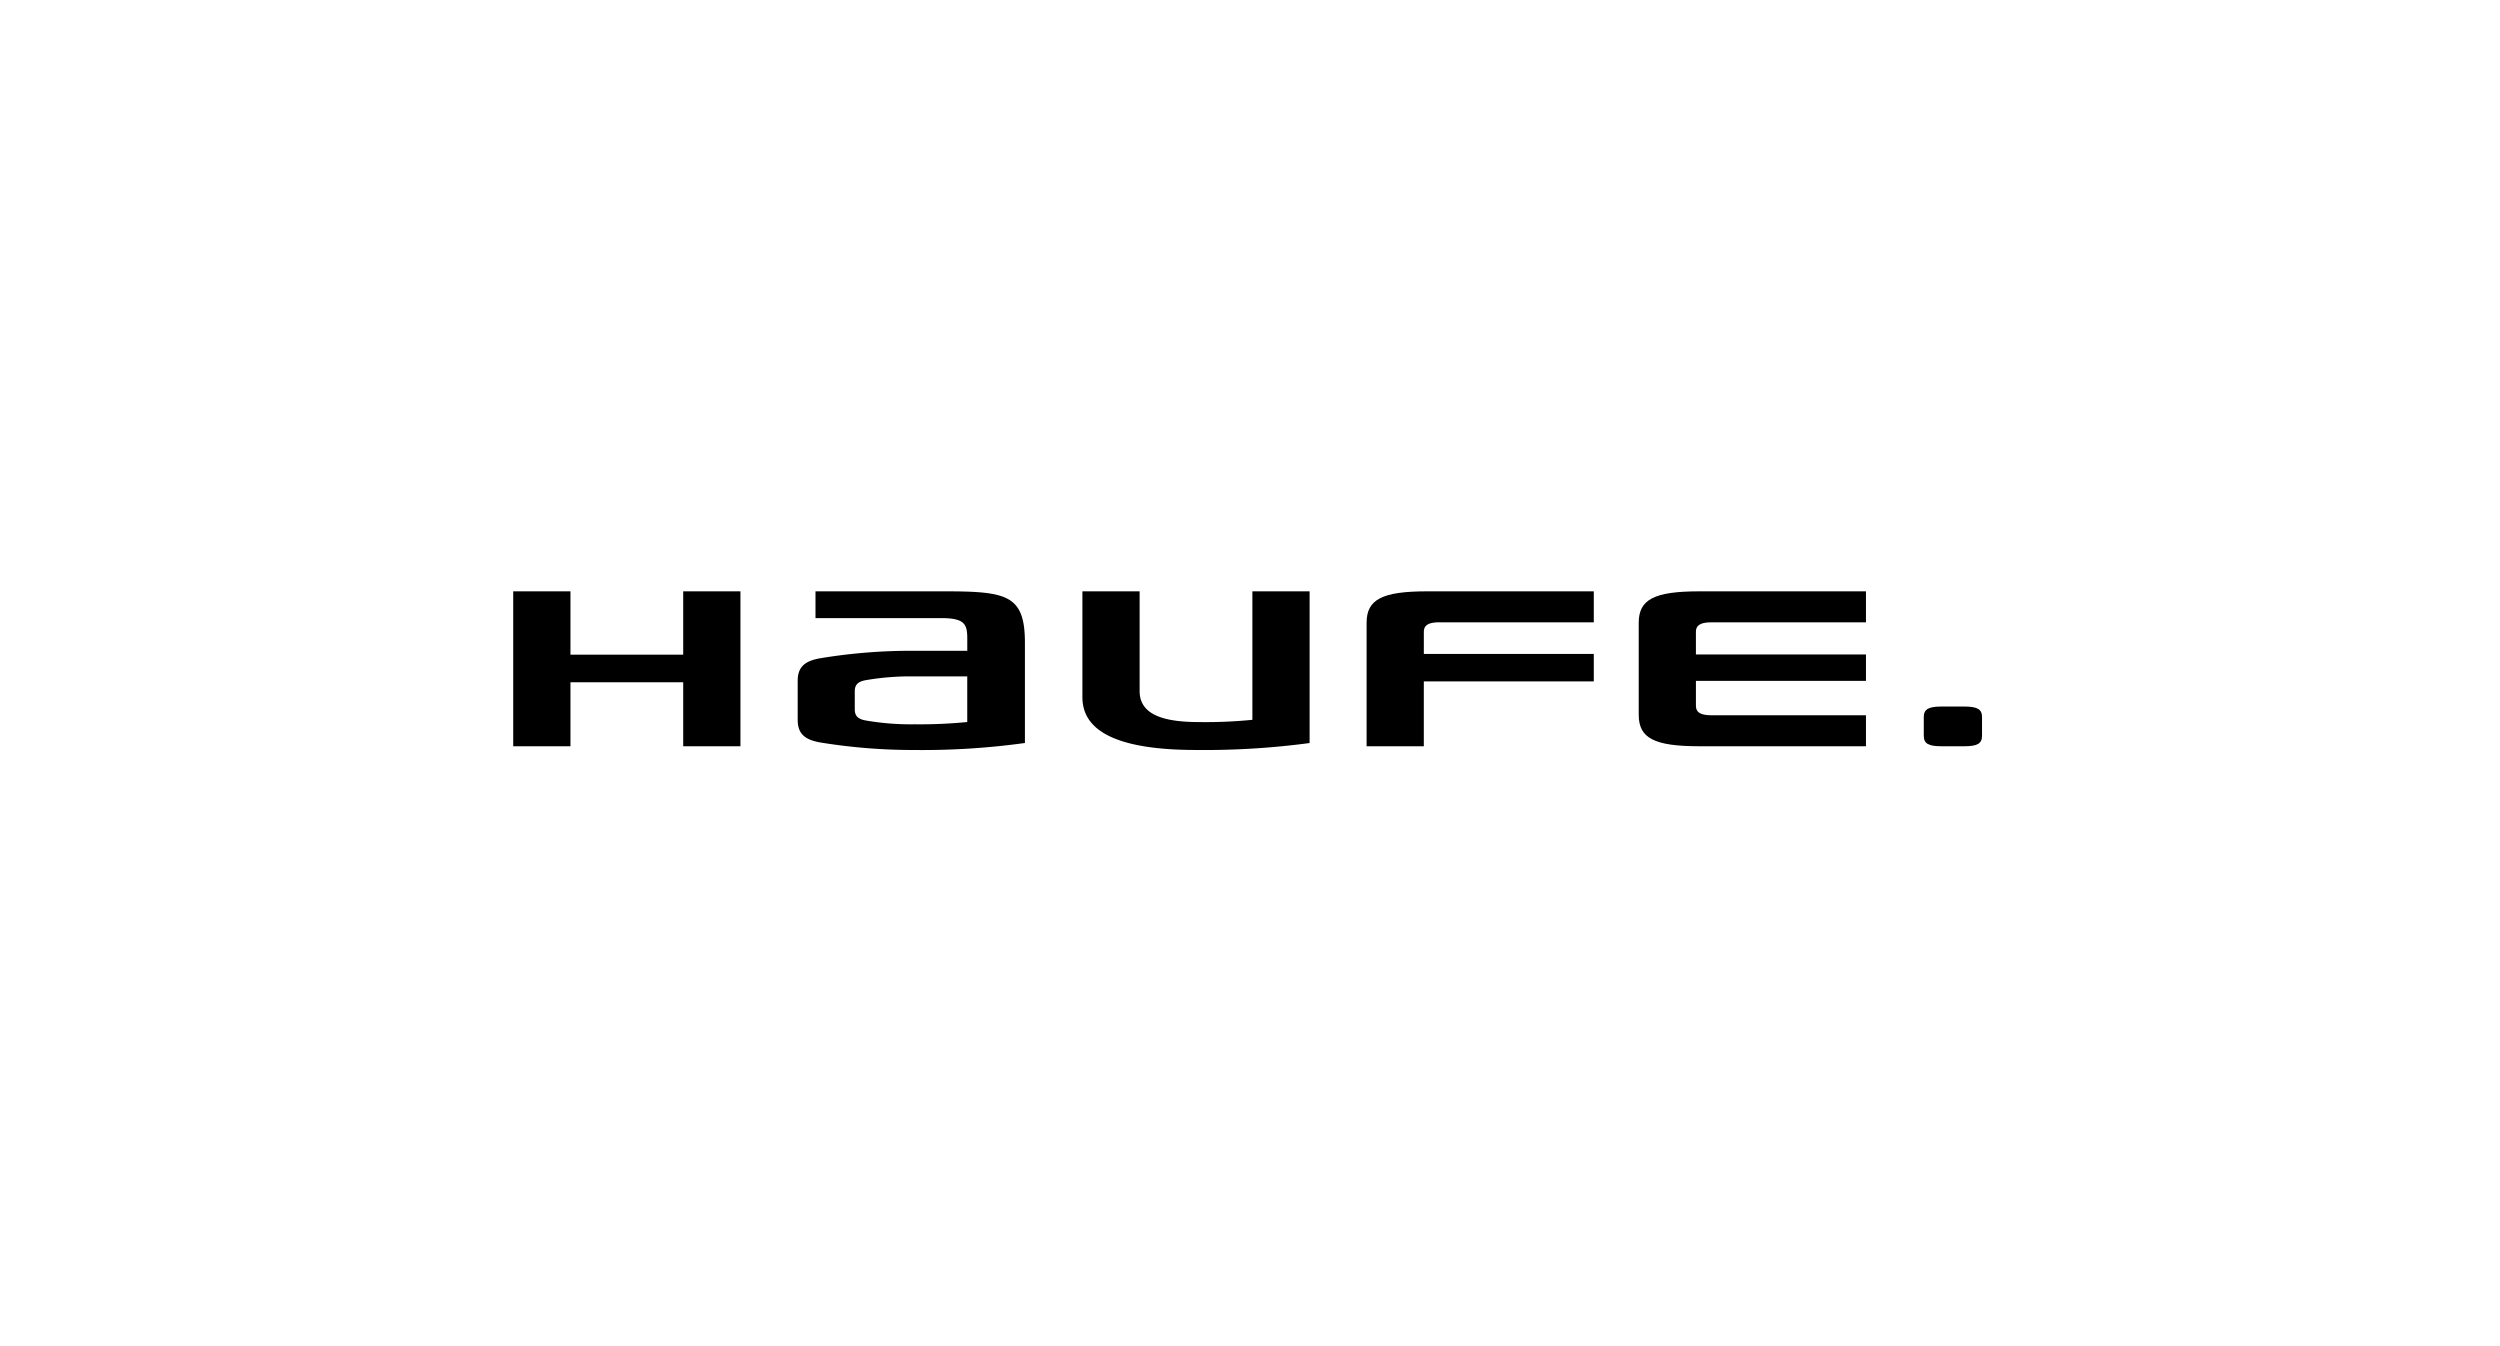 <?xml version="1.0" encoding="UTF-8"?>
<svg xmlns="http://www.w3.org/2000/svg" width="260" height="140" viewBox="0 0 260 140">
  <g id="Gruppe_133" data-name="Gruppe 133" transform="translate(-458 -7408)">
    <rect id="Rechteck_114" data-name="Rechteck 114" width="260" height="140" transform="translate(458 7408)" fill="#fff"></rect>
    <g id="Gruppe_129" data-name="Gruppe 129" transform="translate(-572.625 -575.502)">
      <path id="Fill-1" d="M96.135,16.5c-9.08,0-11.848-2.393-11.848-5.493V0h5.951V10.377c0,2.529,2.639,3.22,6.182,3.22a48.618,48.618,0,0,0,5.545-.235V0h5.951V15.777a82.2,82.2,0,0,1-11.782.723" transform="translate(1058.908 8045)" fill-rule="evenodd"></path>
      <path id="Fill-3" d="M17.678,16.111V9.461H5.953v6.651H0V0H5.953V6.589H17.678V0h5.953V16.111Z" transform="translate(1084 8045)" fill-rule="evenodd"></path>
      <path id="Fill-6" d="M133.933,3.222H150V0H132.685c-4.7,0-6.312.838-6.312,3.268V16.111h5.95V9.37H150V6.508H132.324v-2.3c0-.591.34-.99,1.61-.99" transform="translate(1046.379 8045)" fill-rule="evenodd"></path>
      <path id="Fill-8" d="M174.225,3.222c-1.271,0-1.61.4-1.61.99V6.564H190.3v2.75H172.616V11.9c0,.592.339.991,1.61.991H190.3v3.221h-17.32c-4.7,0-6.312-.837-6.312-3.267V3.269c0-2.43,1.611-3.268,6.312-3.268H190.3V3.222Z" transform="translate(1034.385 8045)" fill-rule="evenodd"></path>
      <path id="Fill-10" d="M208.88,18.161c0-.813.472-1.1,1.846-1.1h2.367c1.374,0,1.846.287,1.846,1.1v1.931c0,.813-.471,1.1-1.846,1.1h-2.367c-1.374,0-1.846-.286-1.846-1.1Z" transform="translate(1021.817 8039.921)" fill-rule="evenodd"></path>
      <path id="Fill-12" d="M54.182,13.83a27.389,27.389,0,0,1-4.907-.386c-.848-.136-1.214-.454-1.214-1.173V10.4c0-.719.366-1.039,1.214-1.172a27.326,27.326,0,0,1,4.908-.381h5.576v4.745a49.922,49.922,0,0,1-5.576.235Zm.008-7.646a57.97,57.97,0,0,0-9.61.758c-1.716.275-2.455.919-2.455,2.37v4.049c0,1.453.74,2.1,2.455,2.374a59.8,59.8,0,0,0,9.61.766,77.692,77.692,0,0,0,11.566-.727V5.344C65.755.307,63.809,0,57.215,0H43.976V2.786h13.1c2.46,0,2.686.672,2.686,2.16V6.184Z" transform="translate(1071.46 8045)" fill-rule="evenodd"></path>
    </g>
  </g>
</svg>
